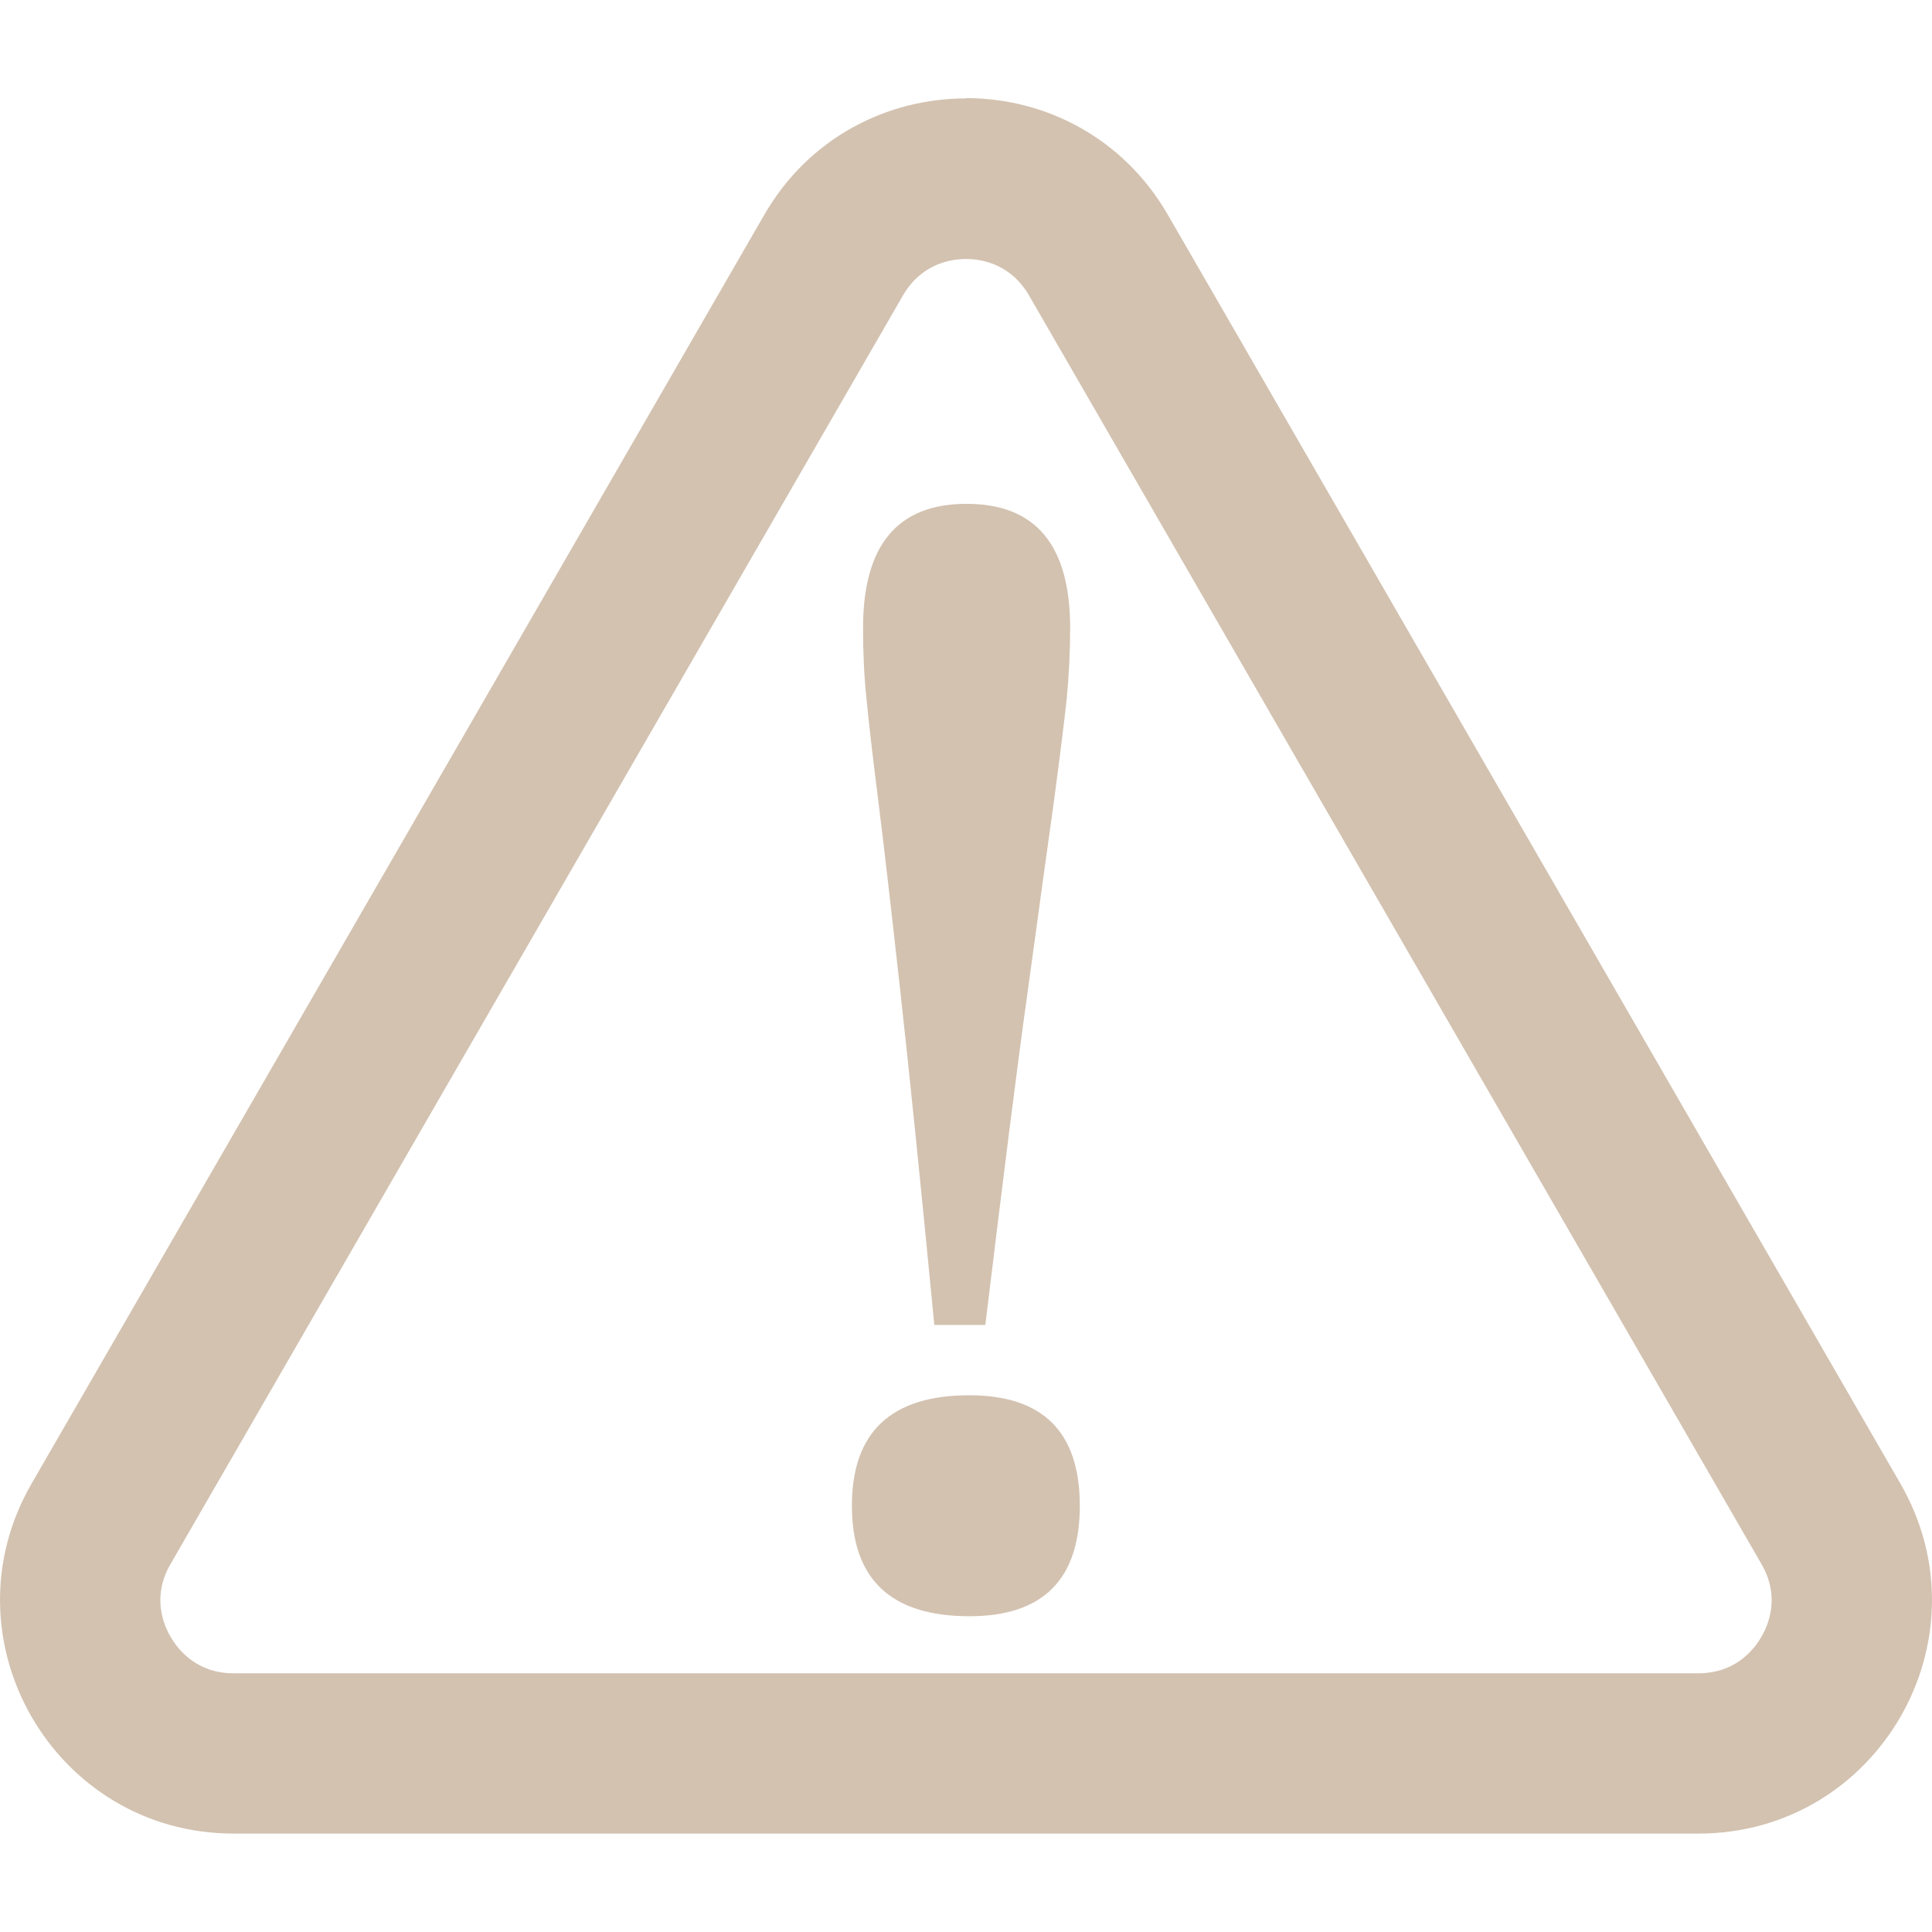 <svg xmlns="http://www.w3.org/2000/svg" id="Layer_1" viewBox="0 0 64 64"><defs><style>      .st0 {        fill: #d3c2b0;      }    </style></defs><path class="st0" d="M32,8.58c.52,0,1.48.16,2.09,1.21l12.13,21.01,12.13,21.01c.61,1.05.26,1.96,0,2.41-.26.45-.88,1.21-2.09,1.21H7.74c-1.21,0-1.83-.76-2.09-1.21-.26-.45-.61-1.36,0-2.41l12.13-21.01,12.13-21.01c.61-1.05,1.57-1.21,2.09-1.21M32,3.26c-2.6,0-5.21,1.29-6.69,3.87l-12.13,21.01L1.05,49.14c-2.98,5.15.74,11.6,6.69,11.6h48.52c5.95,0,9.67-6.44,6.69-11.6l-12.13-21.01-12.13-21.01c-1.49-2.58-4.09-3.87-6.69-3.87h0Z"></path><path class="st0" d="M35.77,49.88c0,2.44-1.22,3.66-3.66,3.66-2.59,0-3.89-1.22-3.89-3.66s1.3-3.66,3.89-3.66c2.44,0,3.66,1.22,3.66,3.66ZM30.95,43.89c-.45-4.69-.83-8.39-1.13-11.09-.3-2.7-.54-4.8-.73-6.31-.19-1.5-.32-2.63-.39-3.38-.08-.75-.11-1.52-.11-2.31,0-2.74,1.14-4.11,3.43-4.11s3.43,1.37,3.43,4.11c0,.79-.04,1.56-.11,2.31-.08.75-.22,1.88-.42,3.38-.21,1.5-.5,3.6-.87,6.31-.38,2.7-.84,6.4-1.41,11.09h-1.69Z"></path></svg>